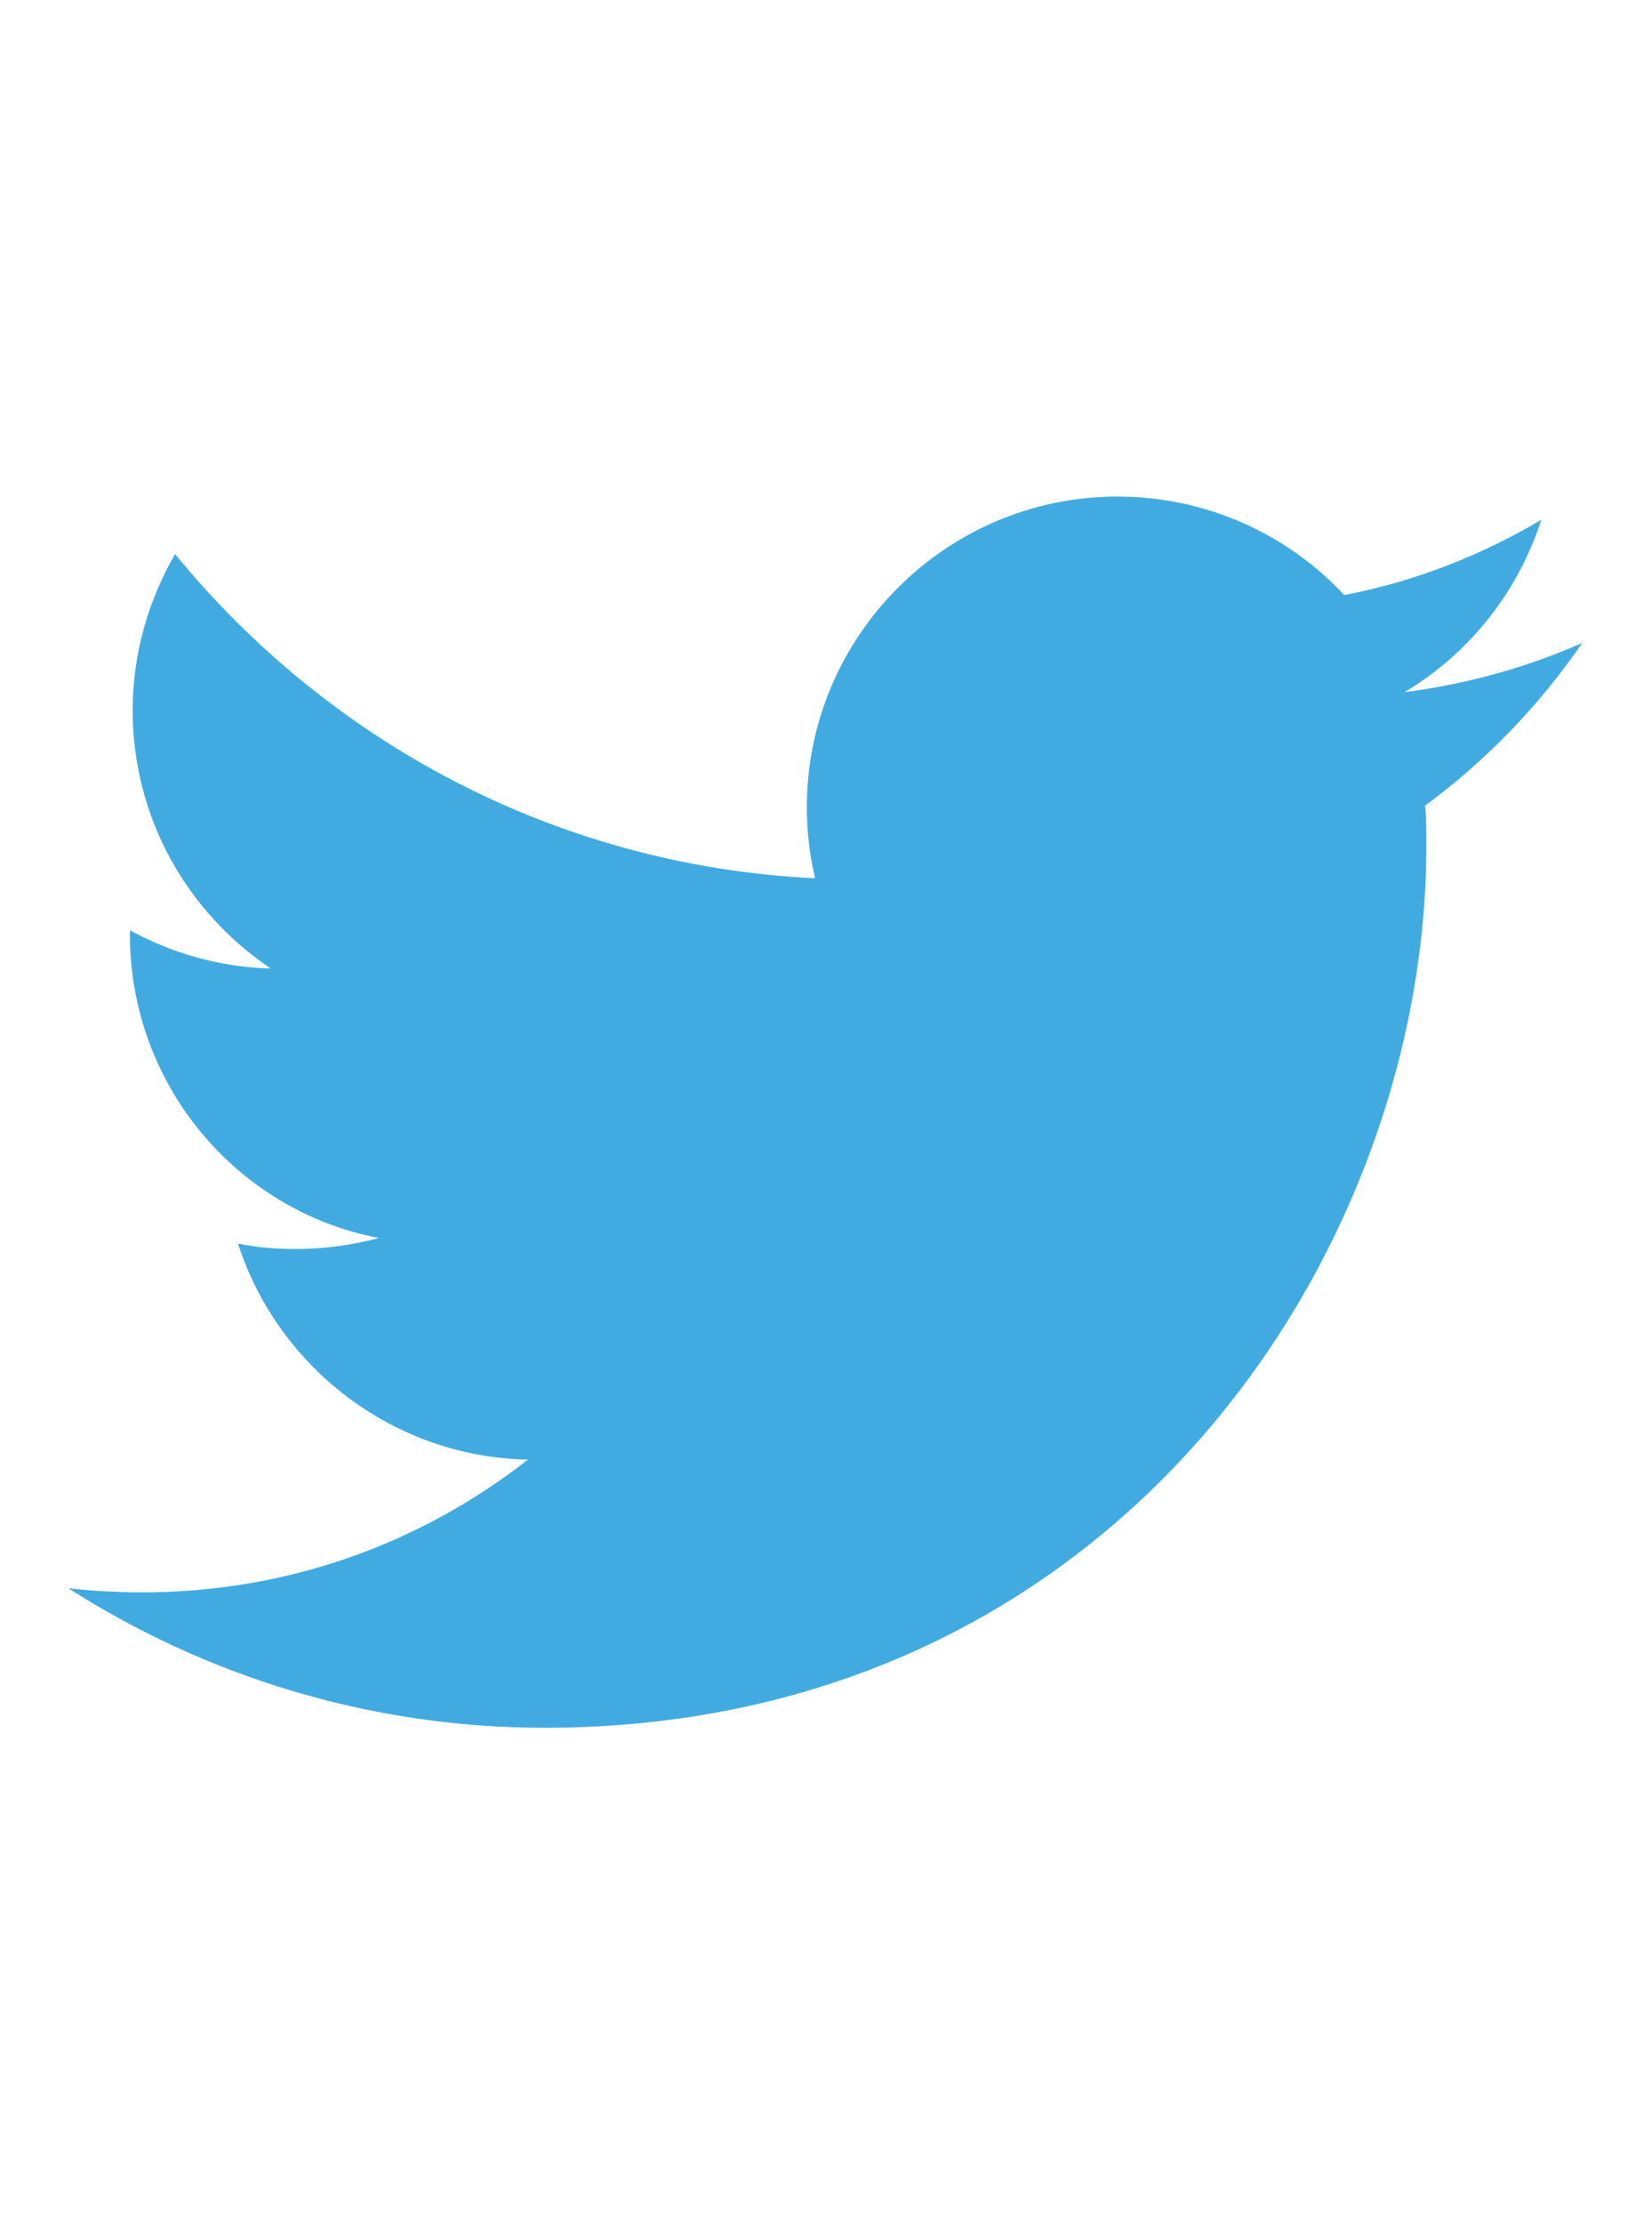 <?xml version="1.0" encoding="utf-8"?>
<!-- Generator: Adobe Illustrator 26.0.0, SVG Export Plug-In . SVG Version: 6.00 Build 0)  -->
<svg version="1.1" id="Слой_1" xmlns="http://www.w3.org/2000/svg" xmlns:xlink="http://www.w3.org/1999/xlink" x="0px" y="0px"
	 viewBox="0 0 120.8 162.5" style="enable-background:new 0 0 120.8 162.5;" xml:space="preserve">
<style type="text/css">
	.st0{fill-rule:evenodd;clip-rule:evenodd;fill:#41ABE1;}
</style>
<g id="Livello_x0020_1">
	<path class="st0" d="M115.7,47c-4.1,1.8-8.4,3-13,3.6c4.7-2.8,8.3-7.3,10-12.6c-4.4,2.6-9.2,4.5-14.4,5.5c-4.1-4.4-10-7.2-16.6-7.2
		c-12.5,0-22.7,10.2-22.7,22.7c0,1.8,0.2,3.5,0.6,5.2c-18.9-0.9-35.6-10-46.8-23.7c-1.9,3.3-3.1,7.2-3.1,11.4
		c0,7.9,4,14.8,10.1,18.9c-3.7-0.1-7.2-1.1-10.3-2.8c0,0.1,0,0.2,0,0.3c0,11,7.8,20.2,18.2,22.2c-1.9,0.5-3.9,0.8-6,0.8
		c-1.5,0-2.9-0.1-4.3-0.4c2.9,9,11.3,15.6,21.2,15.8c-7.8,6.1-17.5,9.7-28.2,9.7c-1.8,0-3.6-0.1-5.4-0.3c10,6.4,22,10.2,34.8,10.2
		c41.7,0,64.5-34.6,64.5-64.5c0-1,0-2-0.1-2.9C108.8,55.5,112.6,51.5,115.7,47L115.7,47z"/>
</g>
</svg>
